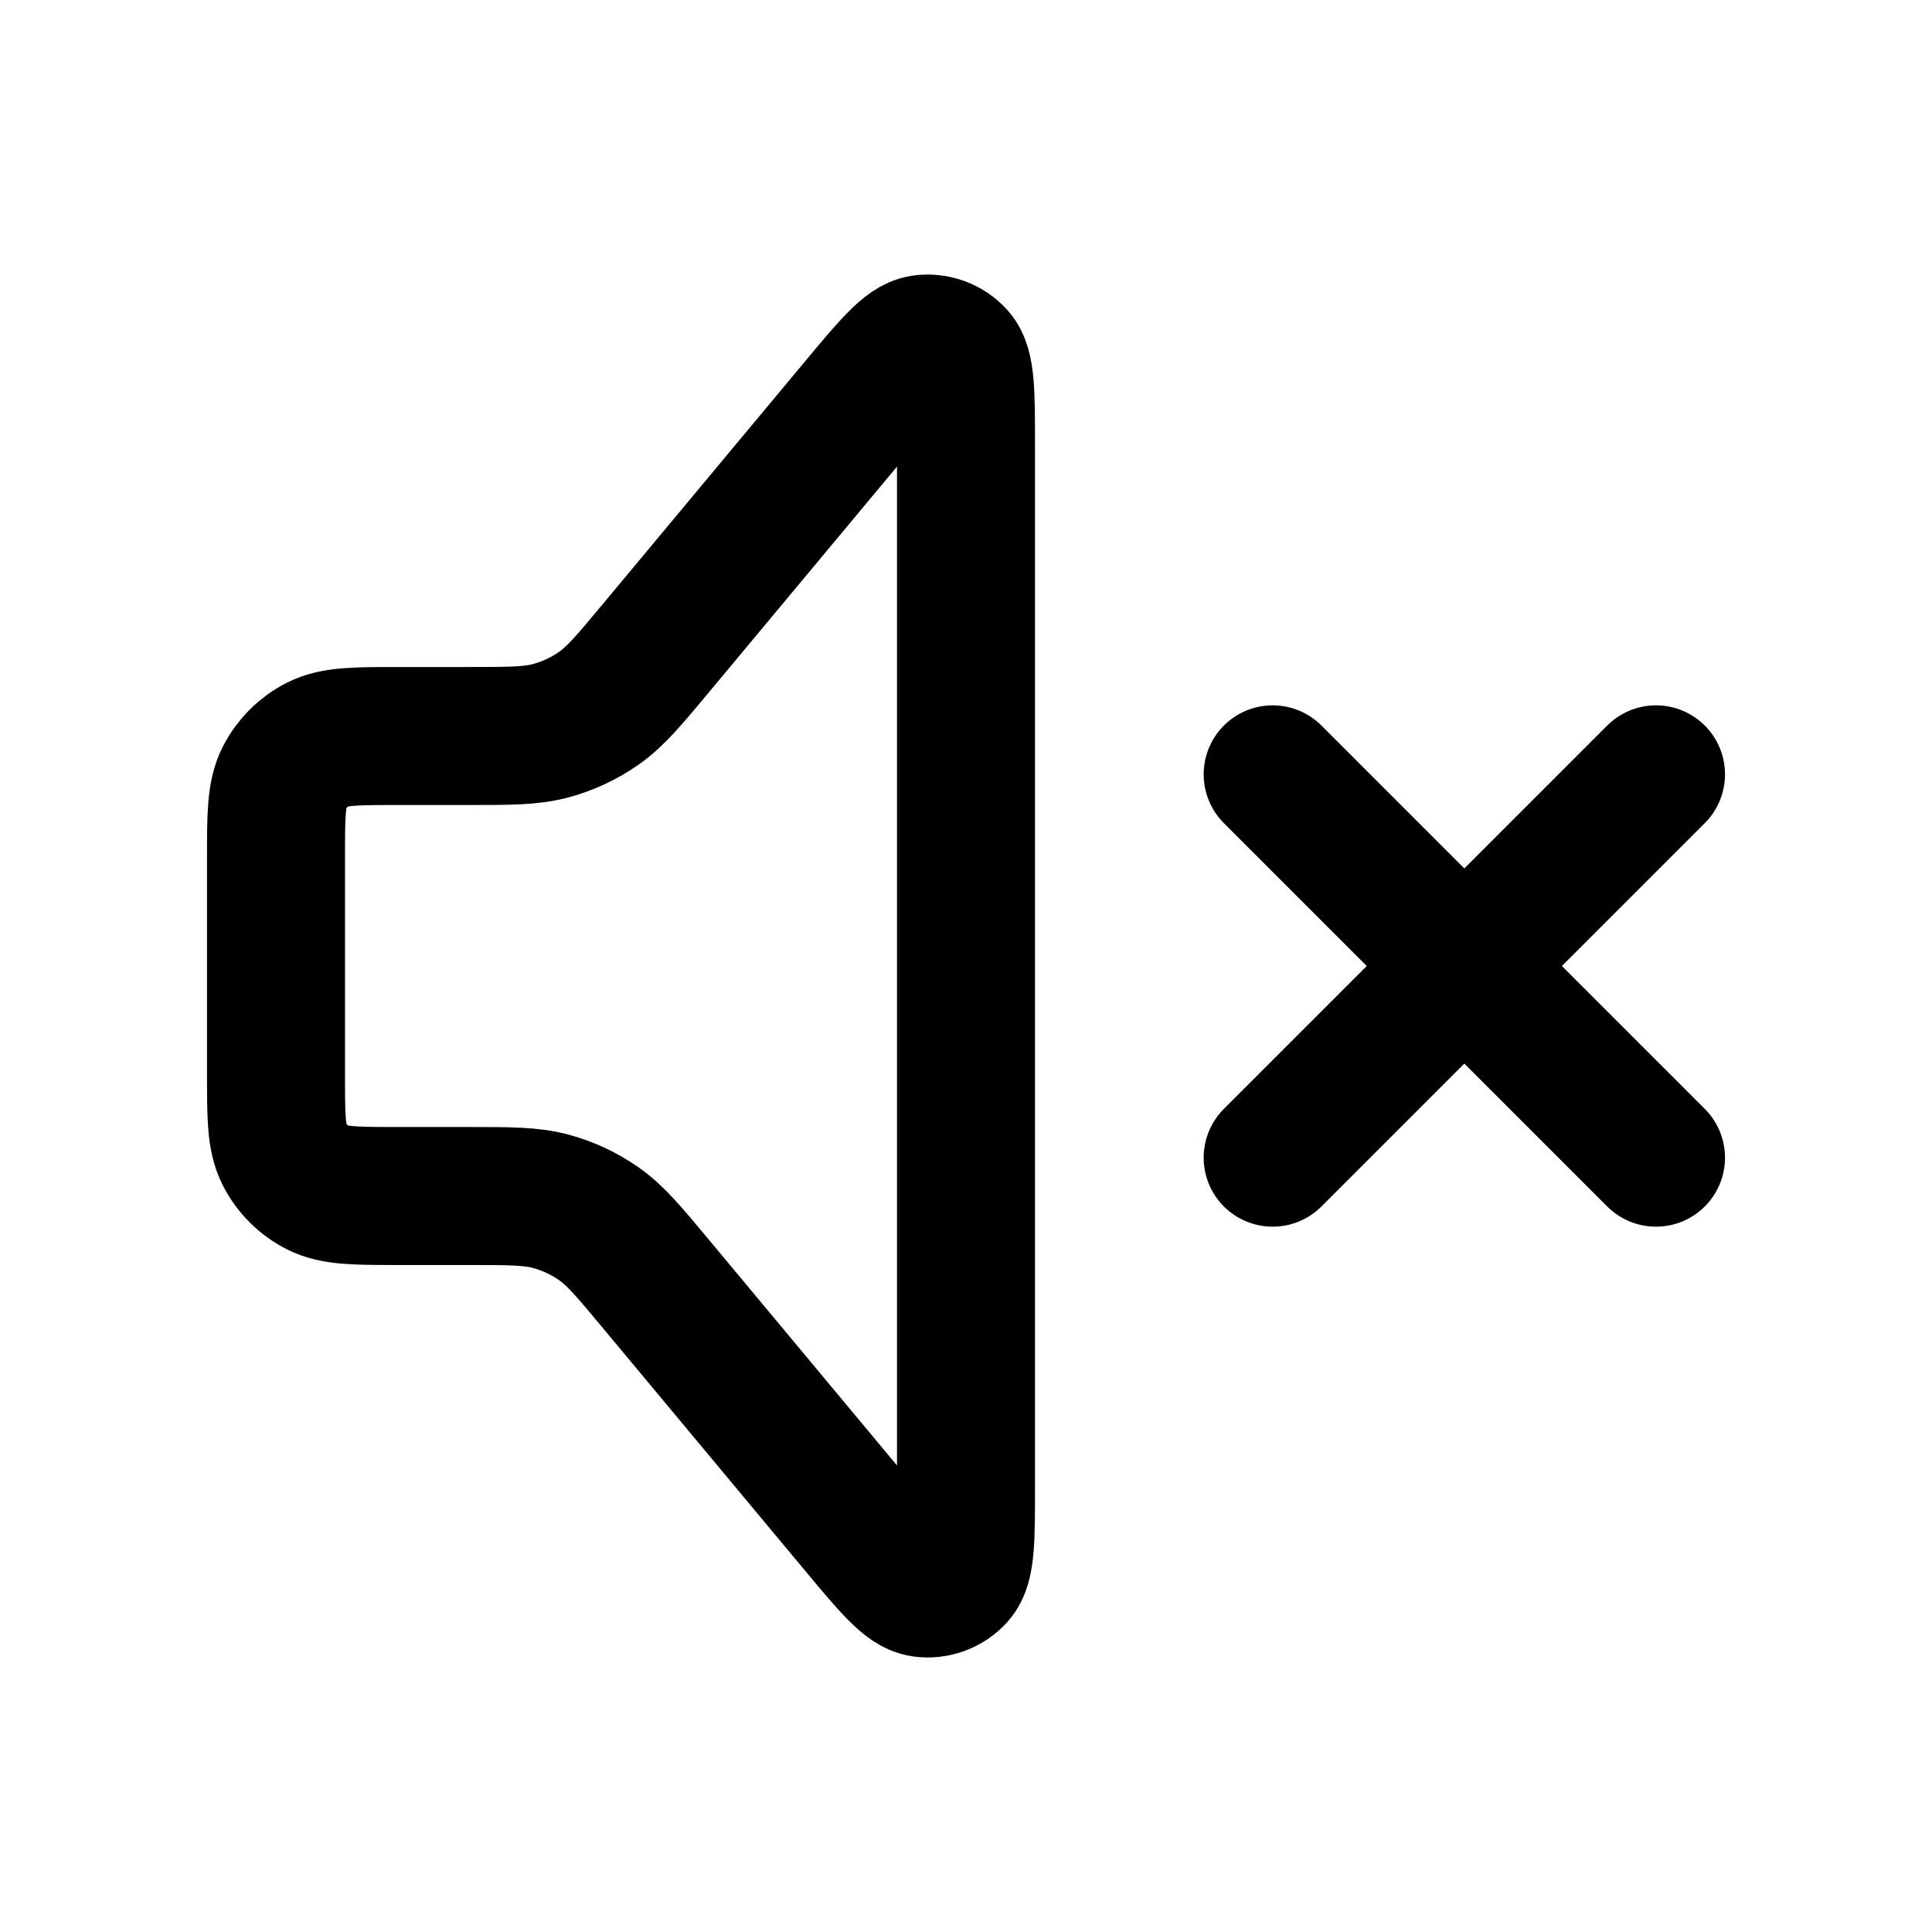 <svg width="420" height="420" viewBox="0 0 420 420" fill="none" xmlns="http://www.w3.org/2000/svg">
<path d="M276.667 168.335L360 251.668M360 168.335L276.667 251.668M86.667 160.002H101.687C110.869 160.002 115.46 160.002 119.714 158.857C123.484 157.843 127.046 156.174 130.238 153.928C133.841 151.392 136.78 147.865 142.658 140.811L186.423 88.293C193.685 79.579 197.315 75.223 200.487 74.769C203.233 74.376 205.995 75.376 207.853 77.436C210 79.815 210 85.486 210 96.829V323.173C210 334.517 210 340.188 207.853 342.567C205.995 344.627 203.233 345.627 200.487 345.233C197.317 344.78 193.685 340.423 186.423 331.71L142.658 279.192C136.78 272.138 133.841 268.61 130.238 266.075C127.046 263.828 123.484 262.16 119.714 261.147C115.46 260.002 110.869 260.002 101.687 260.002H86.667C77.332 260.002 72.665 260.002 69.1 258.185C65.964 256.587 63.414 254.037 61.816 250.902C60 247.337 60 242.668 60 233.335V186.668C60 177.333 60 172.667 61.816 169.102C63.414 165.966 65.964 163.416 69.1 161.818C72.665 160.002 77.332 160.002 86.667 160.002Z" stroke="black" stroke-width="30" stroke-linecap="round" stroke-linejoin="round"/>
</svg>
